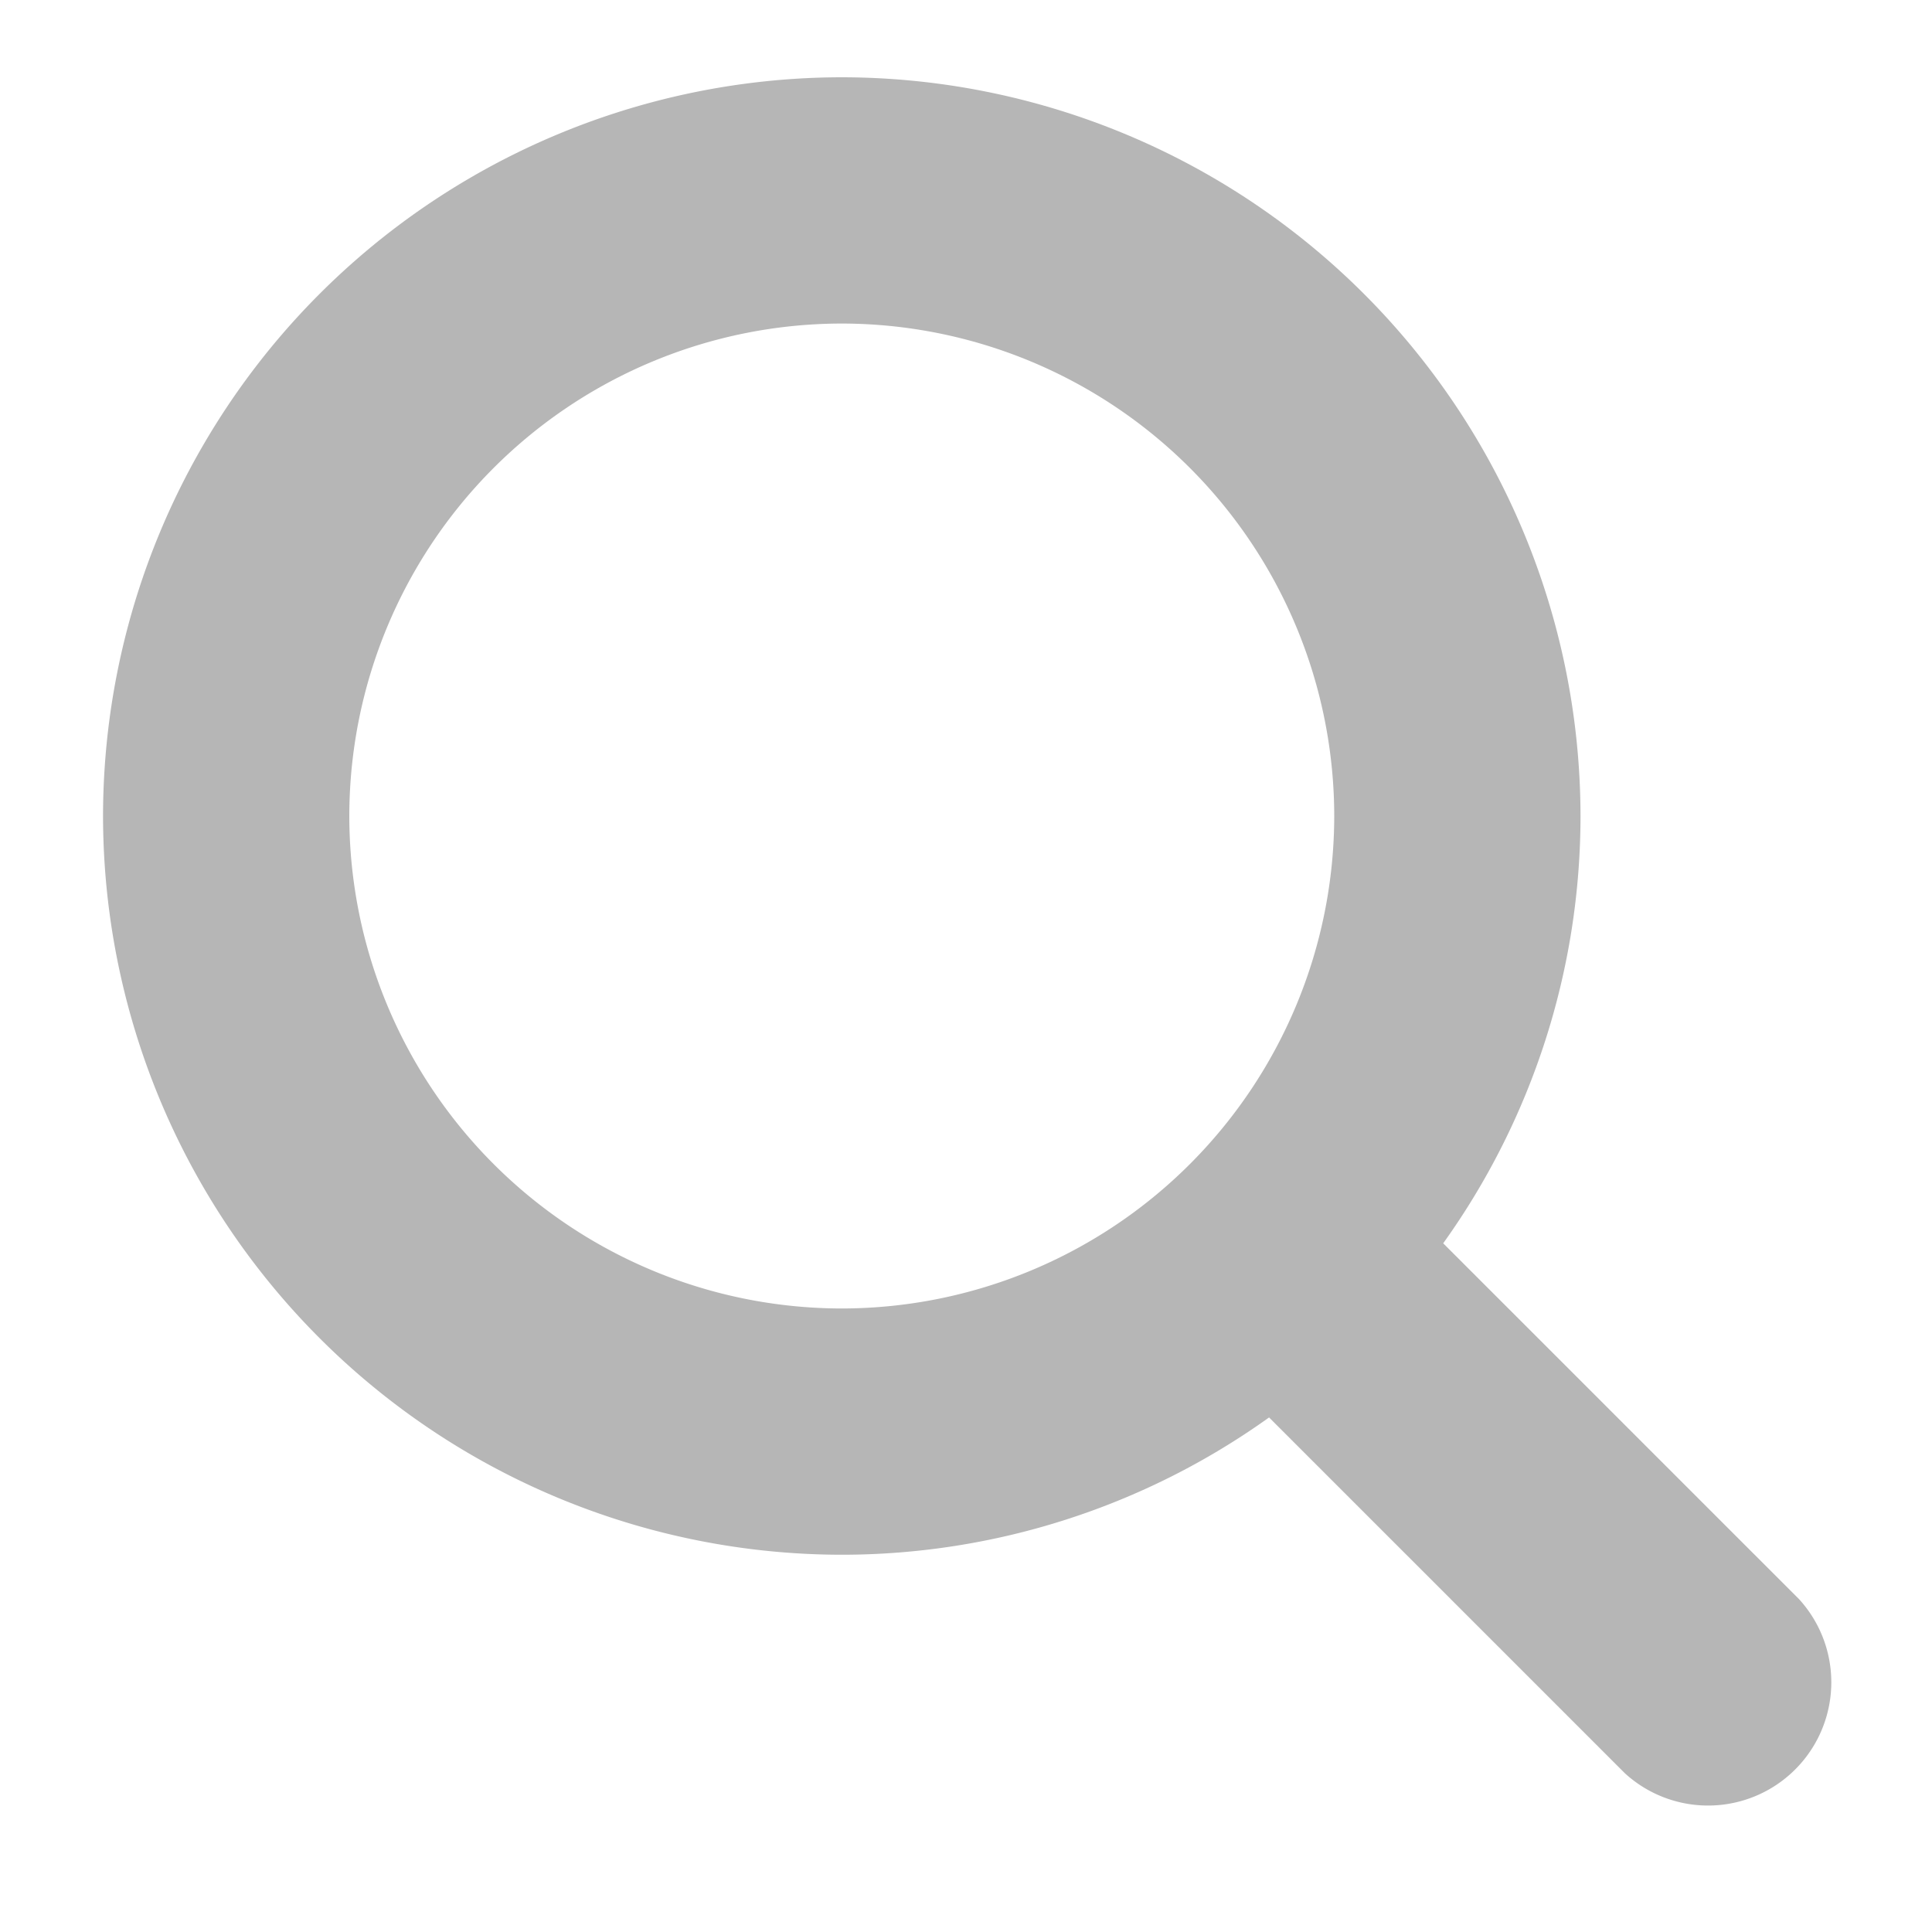<svg xmlns="http://www.w3.org/2000/svg" width="15" height="15" viewBox="0 0 15 15"><path fill="#B6B6B6" fill-rule="evenodd" d="M2.712 6.335a3.827 3.827 0 0 1 3.823-3.823 3.827 3.827 0 0 1 3.824 3.823 3.827 3.827 0 0 1-3.824 3.824 3.827 3.827 0 0 1-3.823-3.824m8.493 3.318a5.698 5.698 0 0 0 1.066-3.318A5.741 5.741 0 0 0 6.535.6 5.741 5.741 0 0 0 .8 6.335a5.741 5.741 0 0 0 5.735 5.736 5.7 5.7 0 0 0 3.318-1.066l2.763 2.763a.957.957 0 0 0 1.352-1.352l-2.763-2.763z"/></svg>